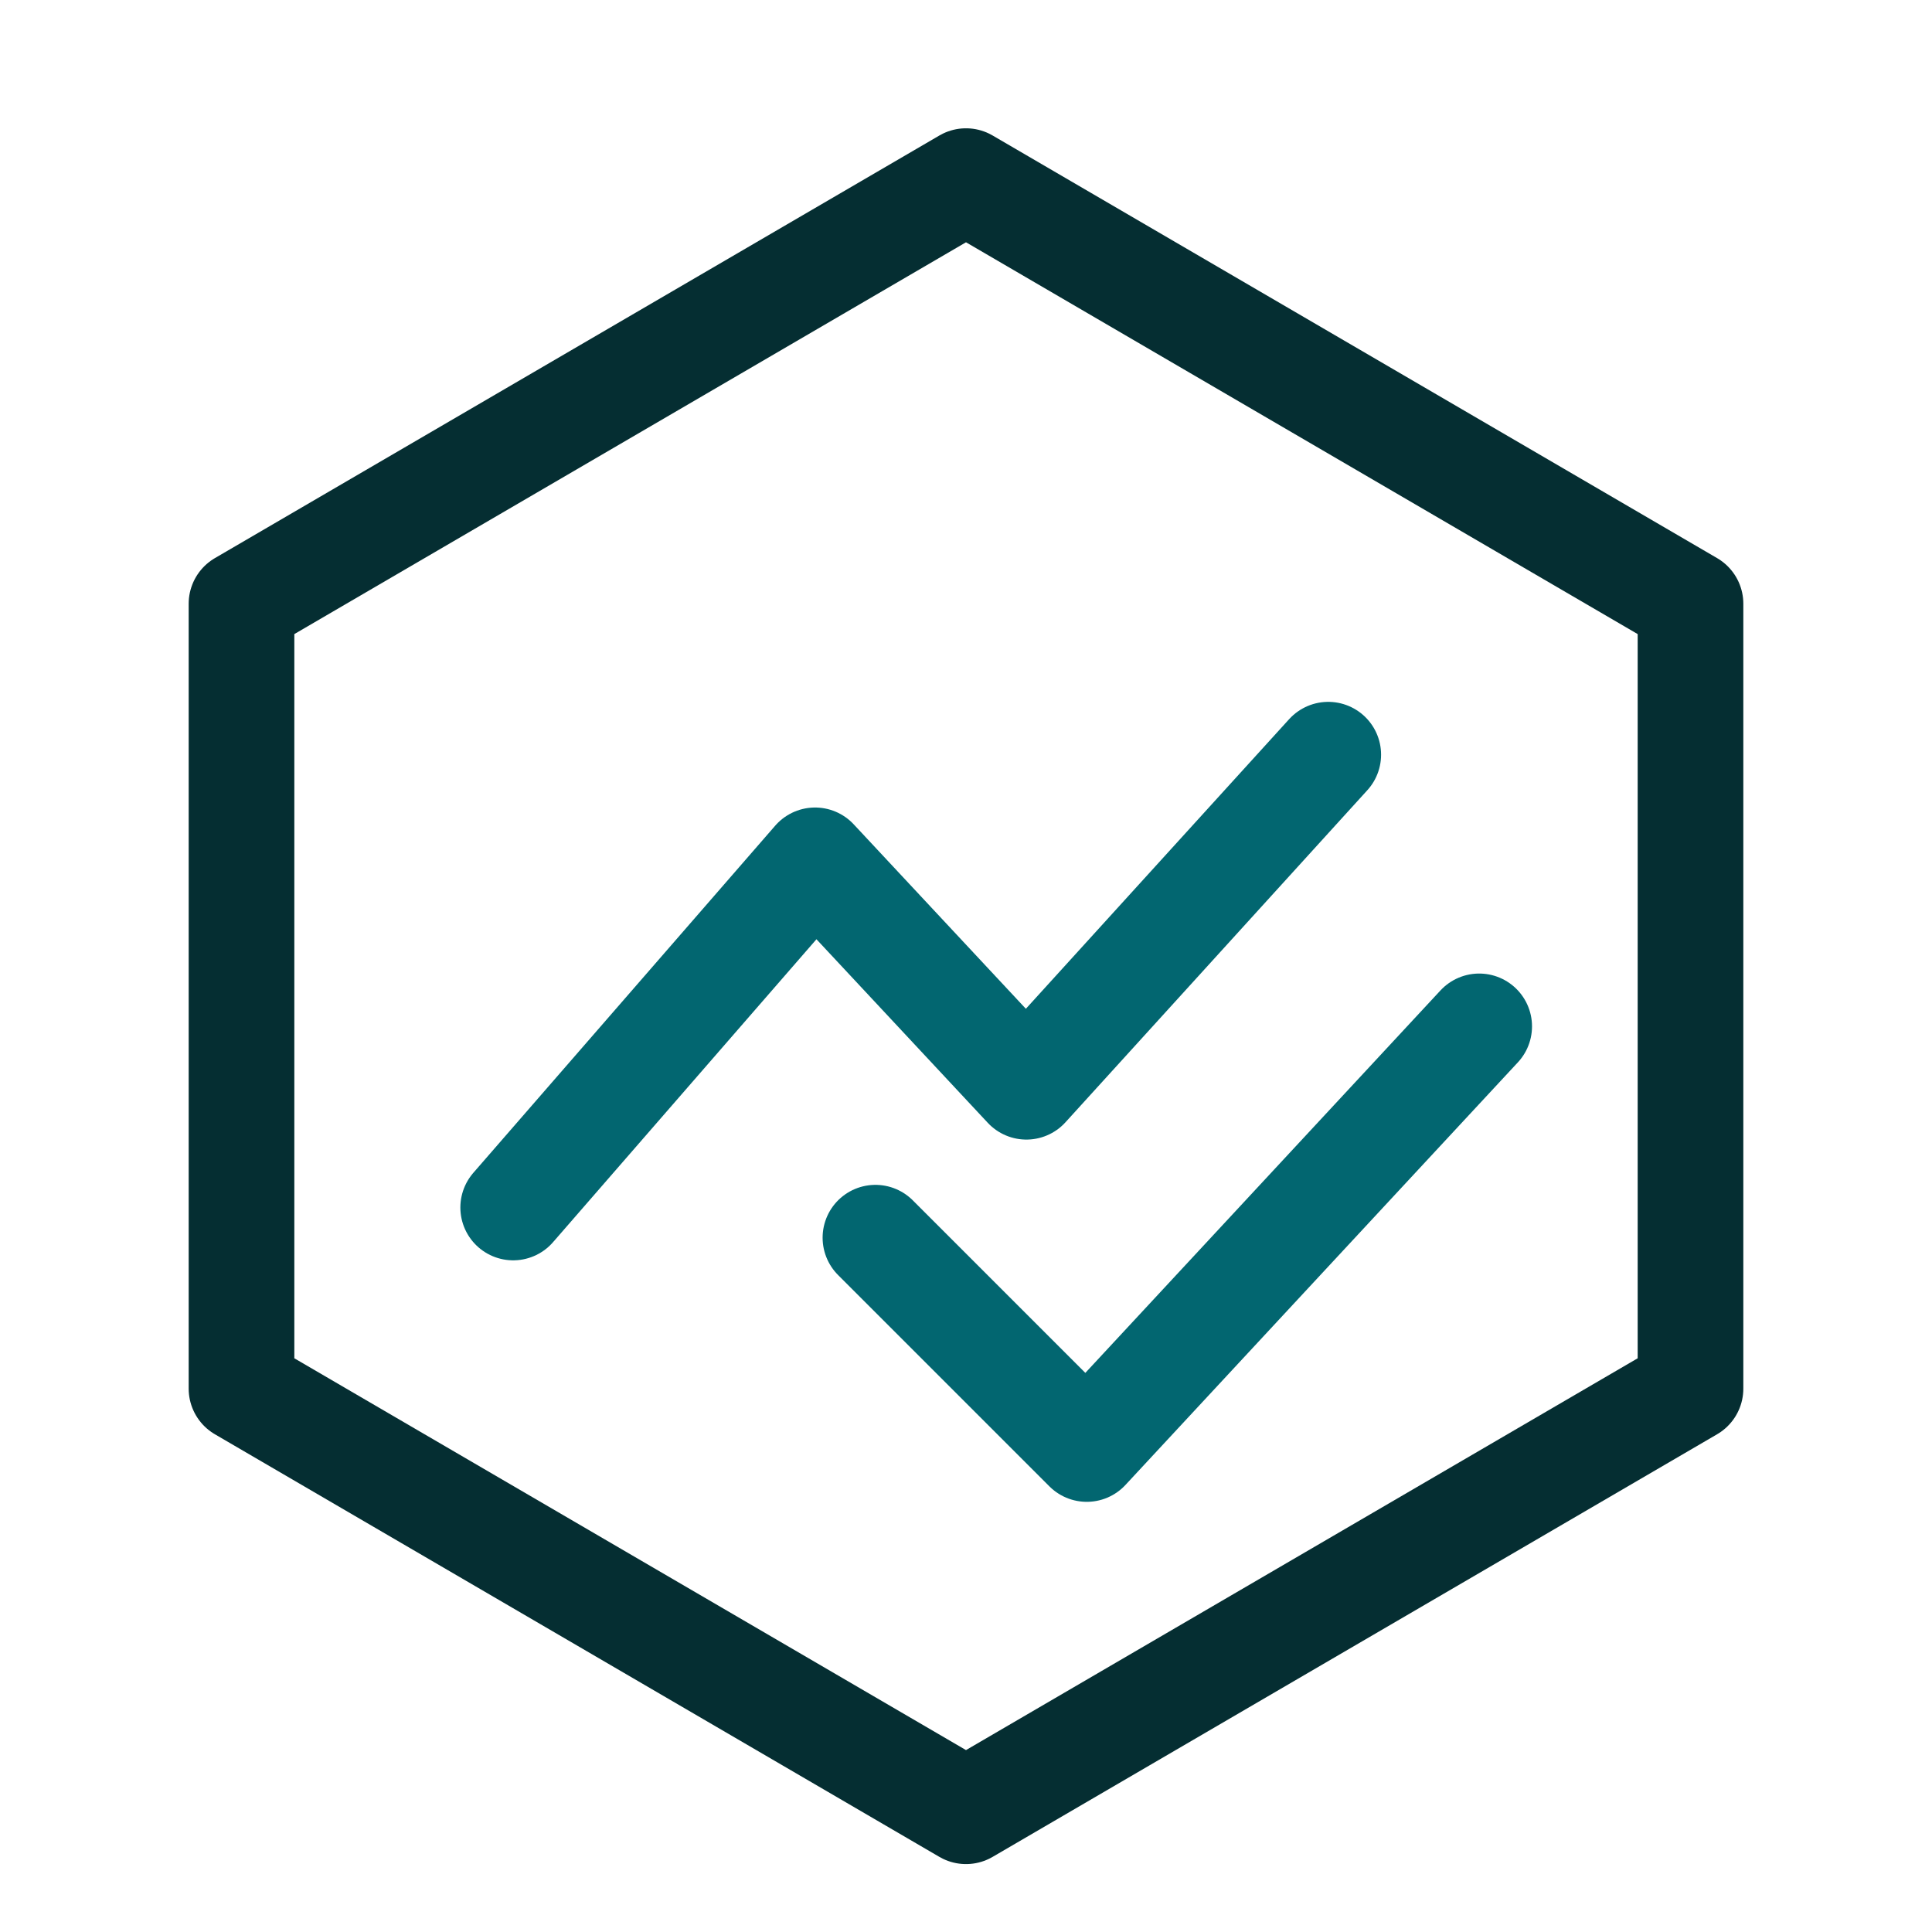 <svg xmlns="http://www.w3.org/2000/svg" width="256" height="256" viewBox="0 0 256 256">
  <style>
    :root{ --logo-fg:#052E32; --logo-accent:#026670; --logo-dark:#052E32; }
    .fg{ stroke:#052E32; fill:none; }
    .accent{ stroke:#026670; fill:none; }
    .cap-round{ stroke-linecap:round; stroke-linejoin:round; }
  </style>
  <g transform="translate(24,16)">
    <path class="fg cap-round" d="M104 8 L200 64 L200 168 L104 224 L8 168 L8 64 Z" stroke-width="14"/>
    <path class="accent cap-round" d="M44 144 L84 98 L112 128 L152 84" stroke-width="14"/>
    <path class="accent cap-round" d="M92 148 L120 176 L172 120" stroke-width="14"/>
  </g>
</svg>
